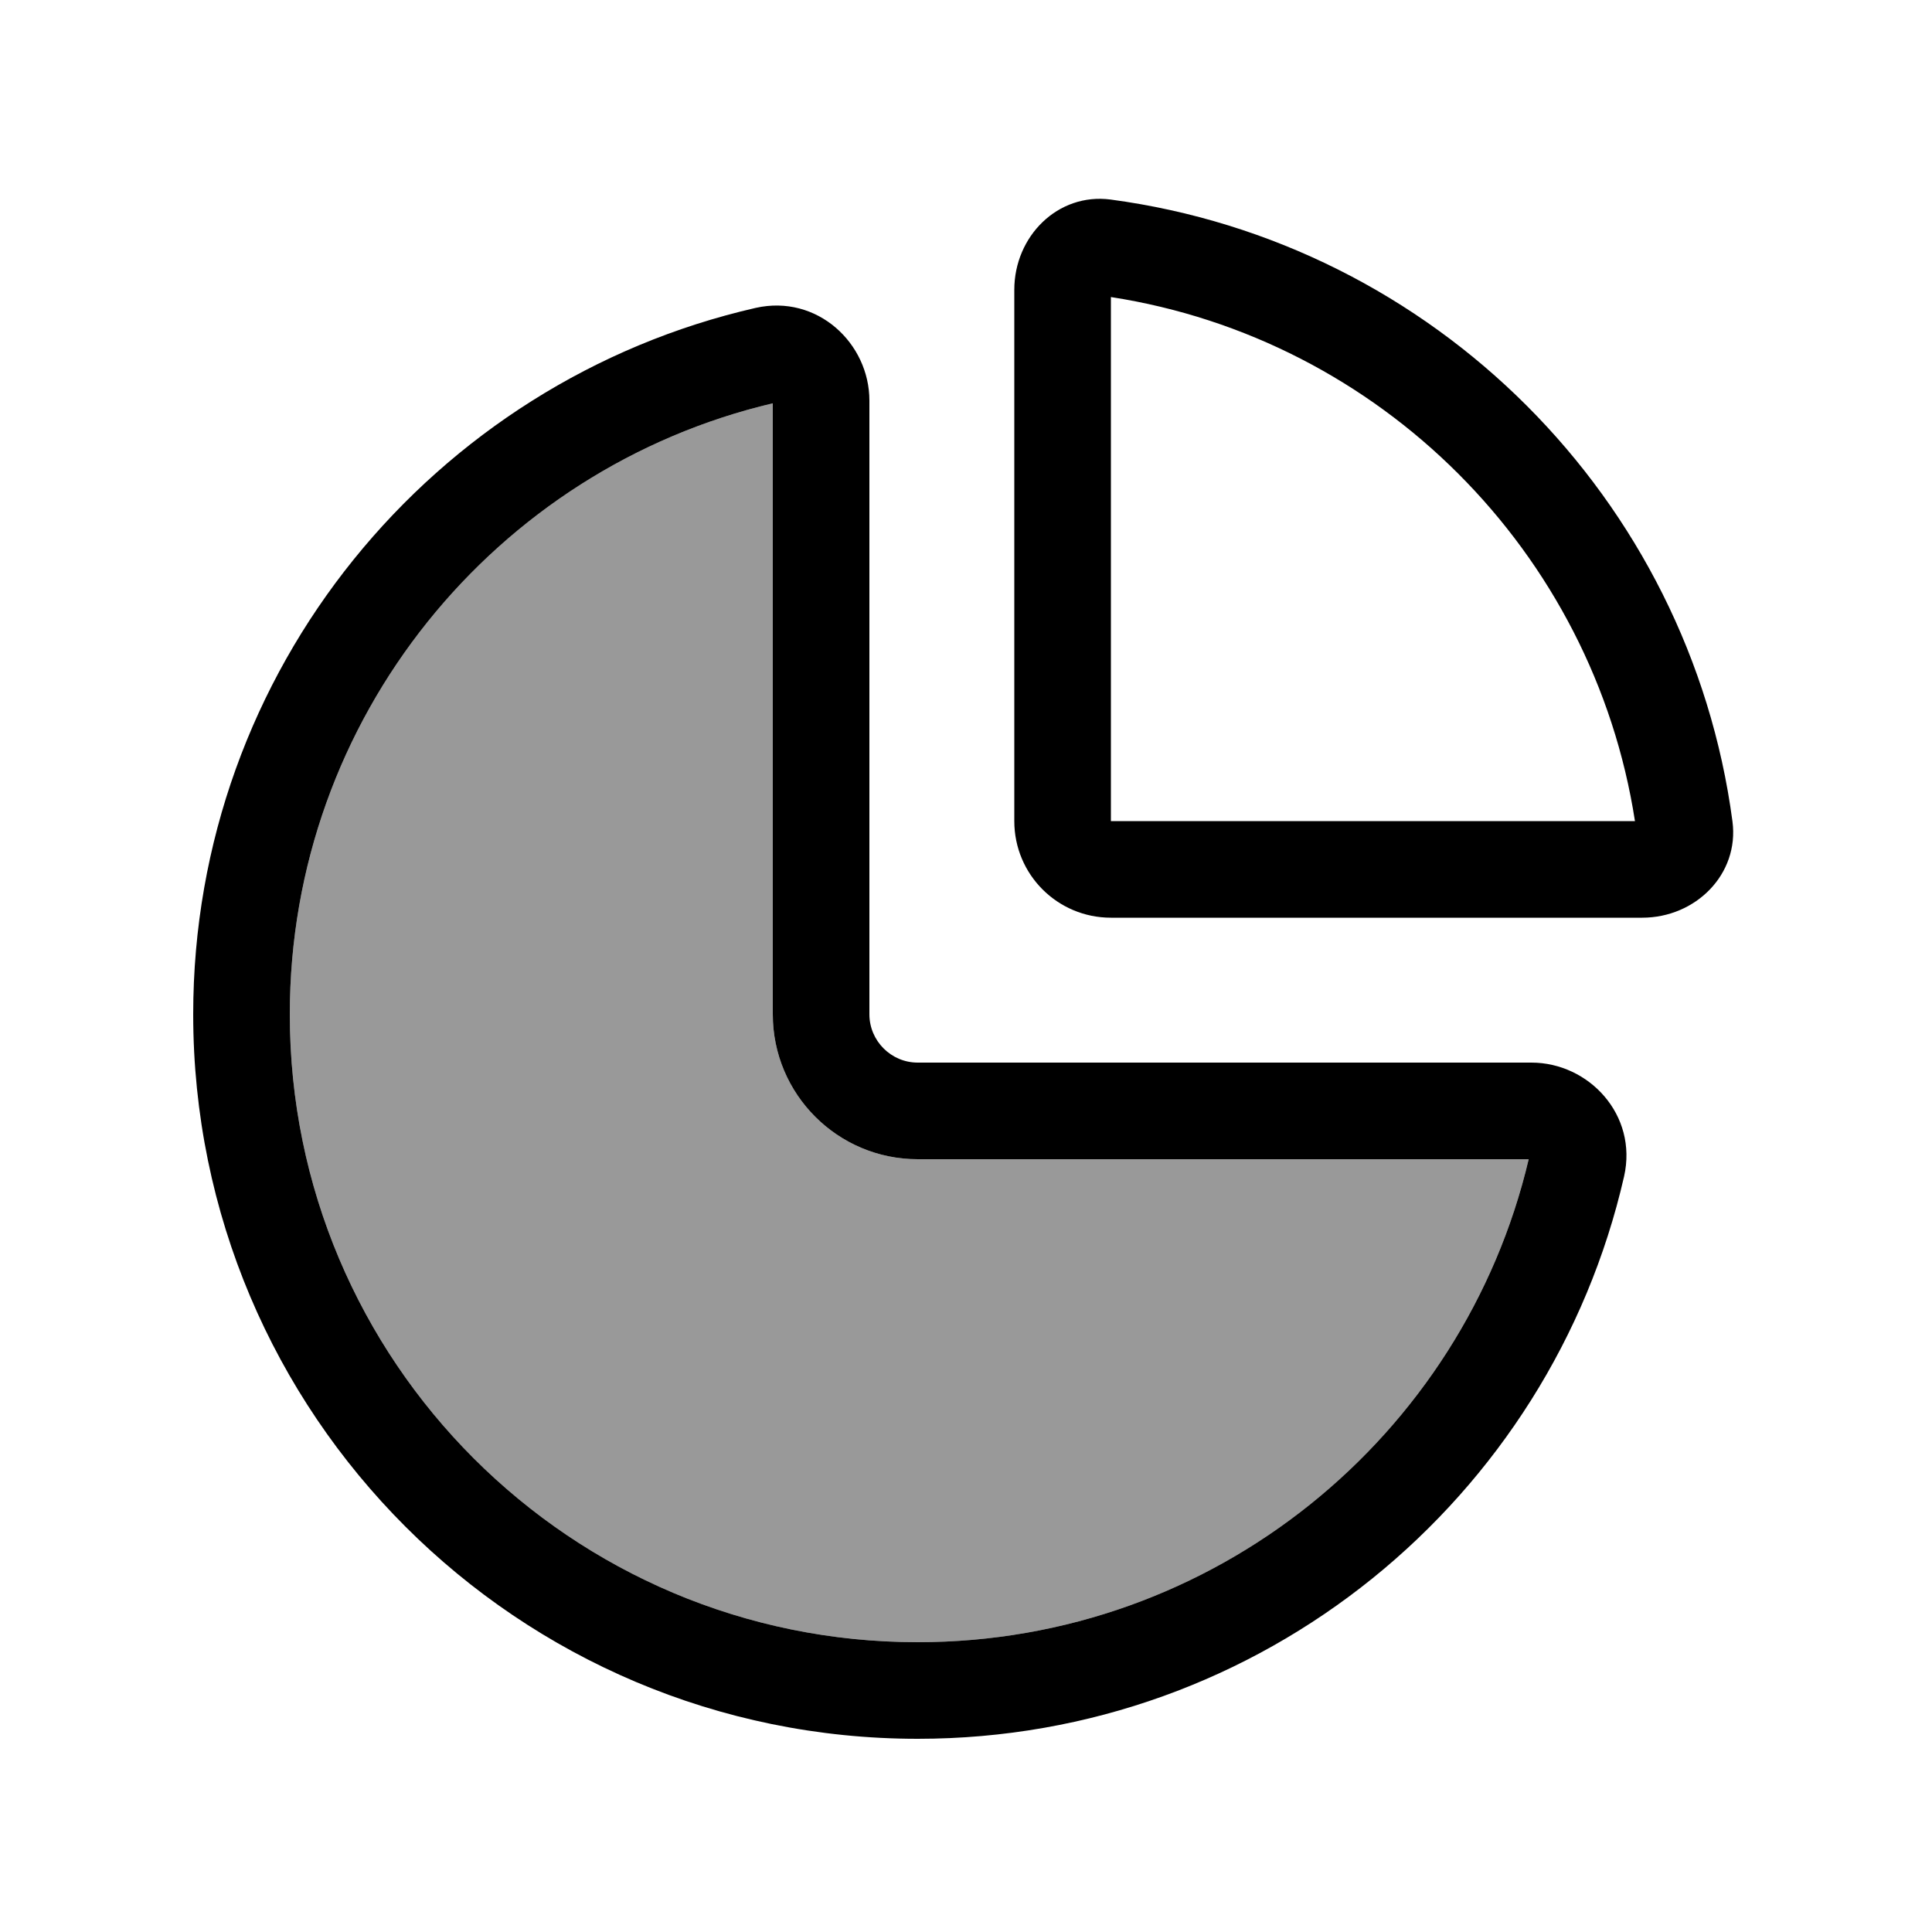 <svg xmlns="http://www.w3.org/2000/svg" viewBox="0 0 640 640"><!--! Font Awesome Pro 7.1.0 by @fontawesome - https://fontawesome.com License - https://fontawesome.com/license (Commercial License) Copyright 2025 Fonticons, Inc. --><path opacity=".4" fill="currentColor" d="M96 336C96 237.7 164.3 155.2 256 133.6L256 336C256 362.5 277.5 384 304 384L506.4 384C484.8 475.7 402.3 544 304 544C189.1 544 96 450.9 96 336z"/><path fill="currentColor" d="M368 272L368 98.4C457.2 112.2 527.8 182.8 541.6 272L368 272zM544 304C561.7 304 576.2 289.6 573.9 272.1C559.7 165.1 474.9 80.4 367.9 66.1C350.4 63.8 336 78.3 336 96L336 272C336 289.7 350.3 304 368 304L544 304zM96 336C96 237.7 164.3 155.2 256 133.6L256 336C256 362.5 277.5 384 304 384L506.4 384C484.8 475.7 402.3 544 304 544C189.1 544 96 450.9 96 336zM288 132.7C288 113.7 270.7 97.4 250.3 102C143.6 126.4 64 221.9 64 336C64 468.6 171.5 576 304 576C418.1 576 513.6 496.4 538 389.7C542.6 369.3 526.3 352 507.3 352L304 352C295.2 352 288 344.8 288 336L288 132.7z"/></svg>